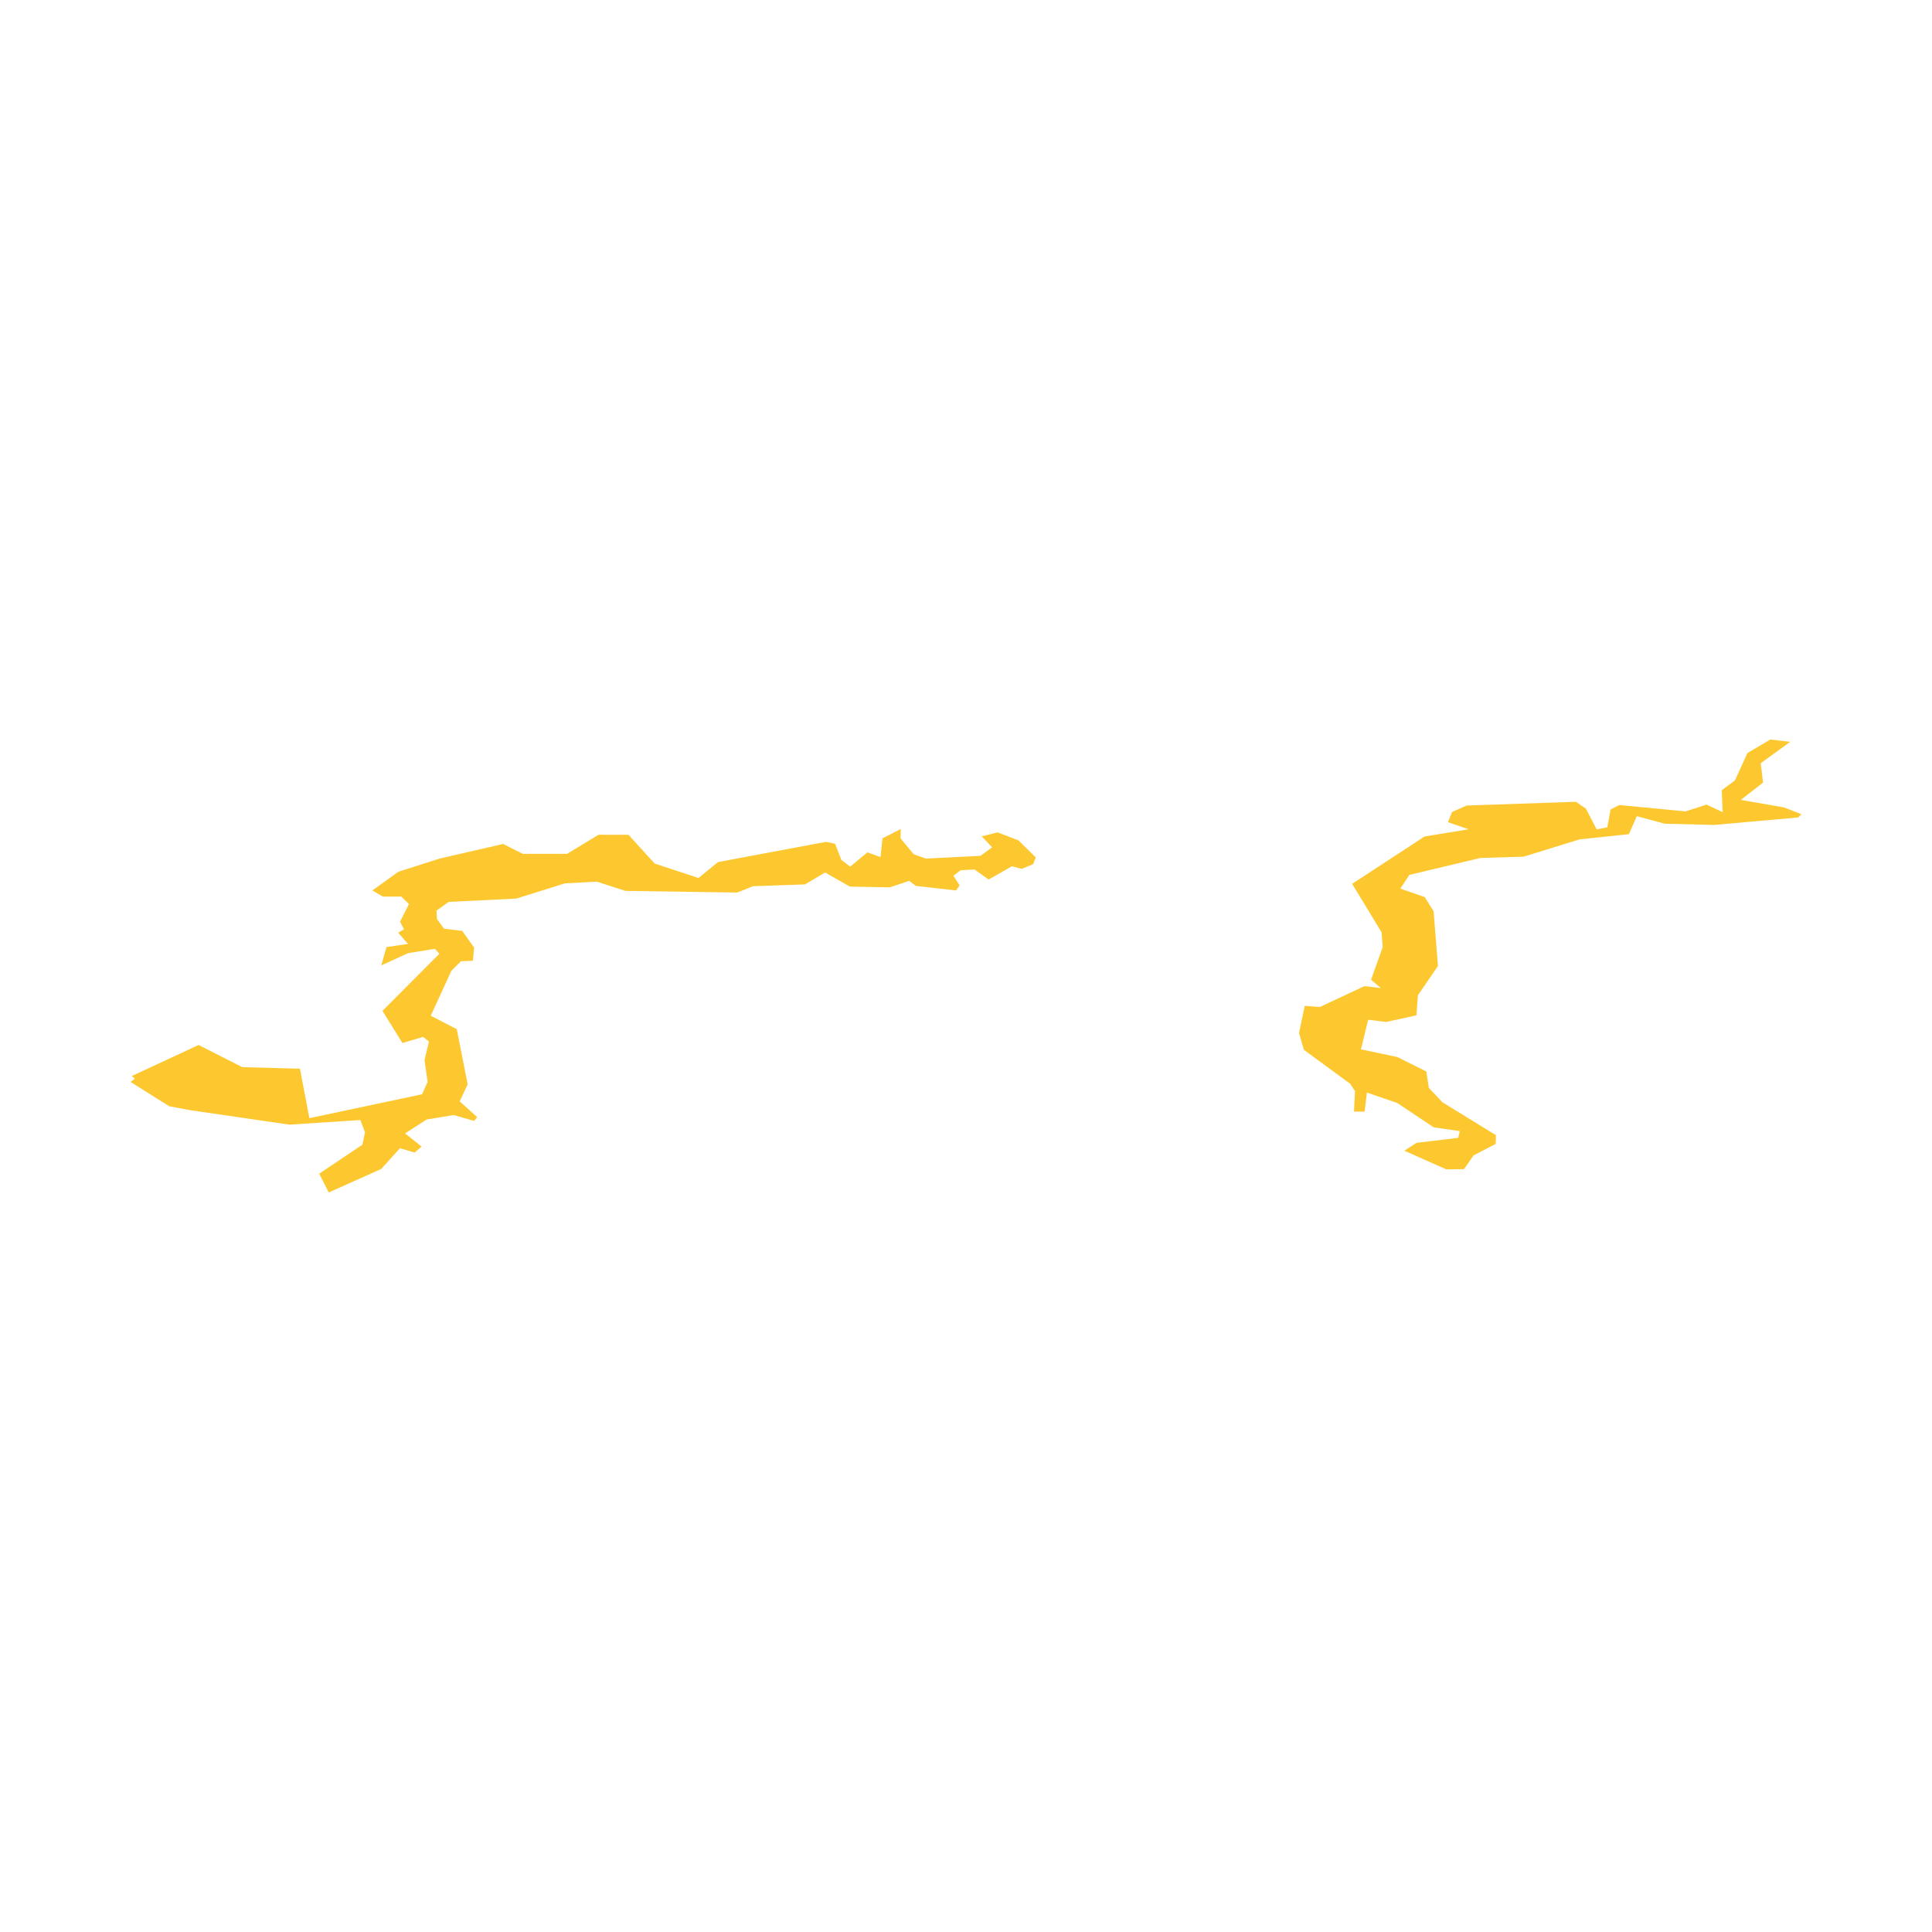 <svg xmlns="http://www.w3.org/2000/svg" fill="#fdc82f80" width="256" height="256" viewBox="-20 -20 296 109.396"><path d="M0,52.458 0.661,51.959 0.19,51.556 10.427,46.799 17.118,50.193 25.959,50.438 27.395,58.013 44.662,54.349 45.514,52.444 45.042,49.103 45.718,46.275 44.835,45.558 41.655,46.491 38.595,41.573 47.317,32.826 46.623,32.061 42.512,32.73 38.417,34.609 39.215,31.797 42.515,31.314 40.998,29.6 41.895,29.085 41.294,27.901 42.655,25.203 41.478,24.061 38.678,24.07 37.04,23.121 41.04,20.255 47.352,18.238 57.086,16.001 60.094,17.511 66.88,17.511 71.704,14.588 76.29,14.597 80.307,19.005 87.01,21.215 90.019,18.772 106.538,15.681 107.935,15.968 108.909,18.448 110.256,19.474 112.897,17.289 114.901,18.013 115.205,15.142 118.005,13.712 117.977,15.143 119.982,17.571 121.856,18.242 130.219,17.82 131.997,16.514 130.411,14.829 132.856,14.228 136.038,15.448 138.69,18.06 138.288,19.1 136.543,19.813 135.03,19.415 131.47,21.455 129.295,19.903 127.165,20.031 126.077,20.878 127.015,22.33 126.489,23.127 120.31,22.424 119.3,21.651 116.308,22.653 110.2,22.53 106.413,20.37 103.324,22.2 95.4,22.468 92.946,23.442 75.813,23.193 71.438,21.774 66.58,22.028 59.109,24.367 48.736,24.879 46.875,26.214 46.941,27.492 48.026,28.987 50.808,29.312 52.639,31.878 52.457,33.893 50.612,33.972 49.145,35.456 45.992,42.321 49.979,44.376 51.652,52.824 50.428,55.439 53.117,57.856 52.631,58.428 49.512,57.534 45.364,58.217 42.061,60.346 44.589,62.358 43.525,63.281 41.277,62.62 38.4,65.798 30.362,69.396 28.909,66.515 35.518,62.079 35.923,60.176 35.212,58.297 24.349,59.005 9.142,56.788 5.952,56.196 0,52.458 M179.024,44.949 179.899,40.805 182.21,40.983 189.036,37.781 191.549,38.08 190.06,36.797 191.841,31.814 191.678,29.558 187.163,22.106 198.254,14.859 205.004,13.75 201.84,12.667 202.464,11.102 204.696,10.114 221.444,9.539 222.979,10.591 224.626,13.77 226.252,13.456 226.757,10.717 228.089,10.036 238.227,11.009 241.463,9.973 243.925,11.126 243.795,7.749 245.8,6.279 247.718,2.076 251.227,0 254.271,0.352 249.76,3.634 250.115,6.599 246.708,9.25 253.355,10.407 256,11.45 255.495,11.938 242.649,13.086 235.062,12.901 230.775,11.746 229.564,14.499 222.023,15.295 213.424,17.952 206.788,18.149 195.927,20.743 194.547,22.84 198.289,24.141 199.642,26.321 200.307,34.697 197.242,39.176 197.006,42.263 192.356,43.272 189.613,42.933 188.512,47.467 194.073,48.643 198.523,50.855 198.911,53.371 201.007,55.583 209.19,60.619 209.149,61.956 205.775,63.707 204.303,65.815 201.608,65.865 195.158,62.999 197.025,61.792 203.408,61.031 203.649,59.996 199.646,59.41 194.064,55.681 189.423,54.093 189.071,57.007 187.443,57.007 187.598,53.864 186.859,52.739 179.767,47.543 179.024,44.949Z"/></svg>